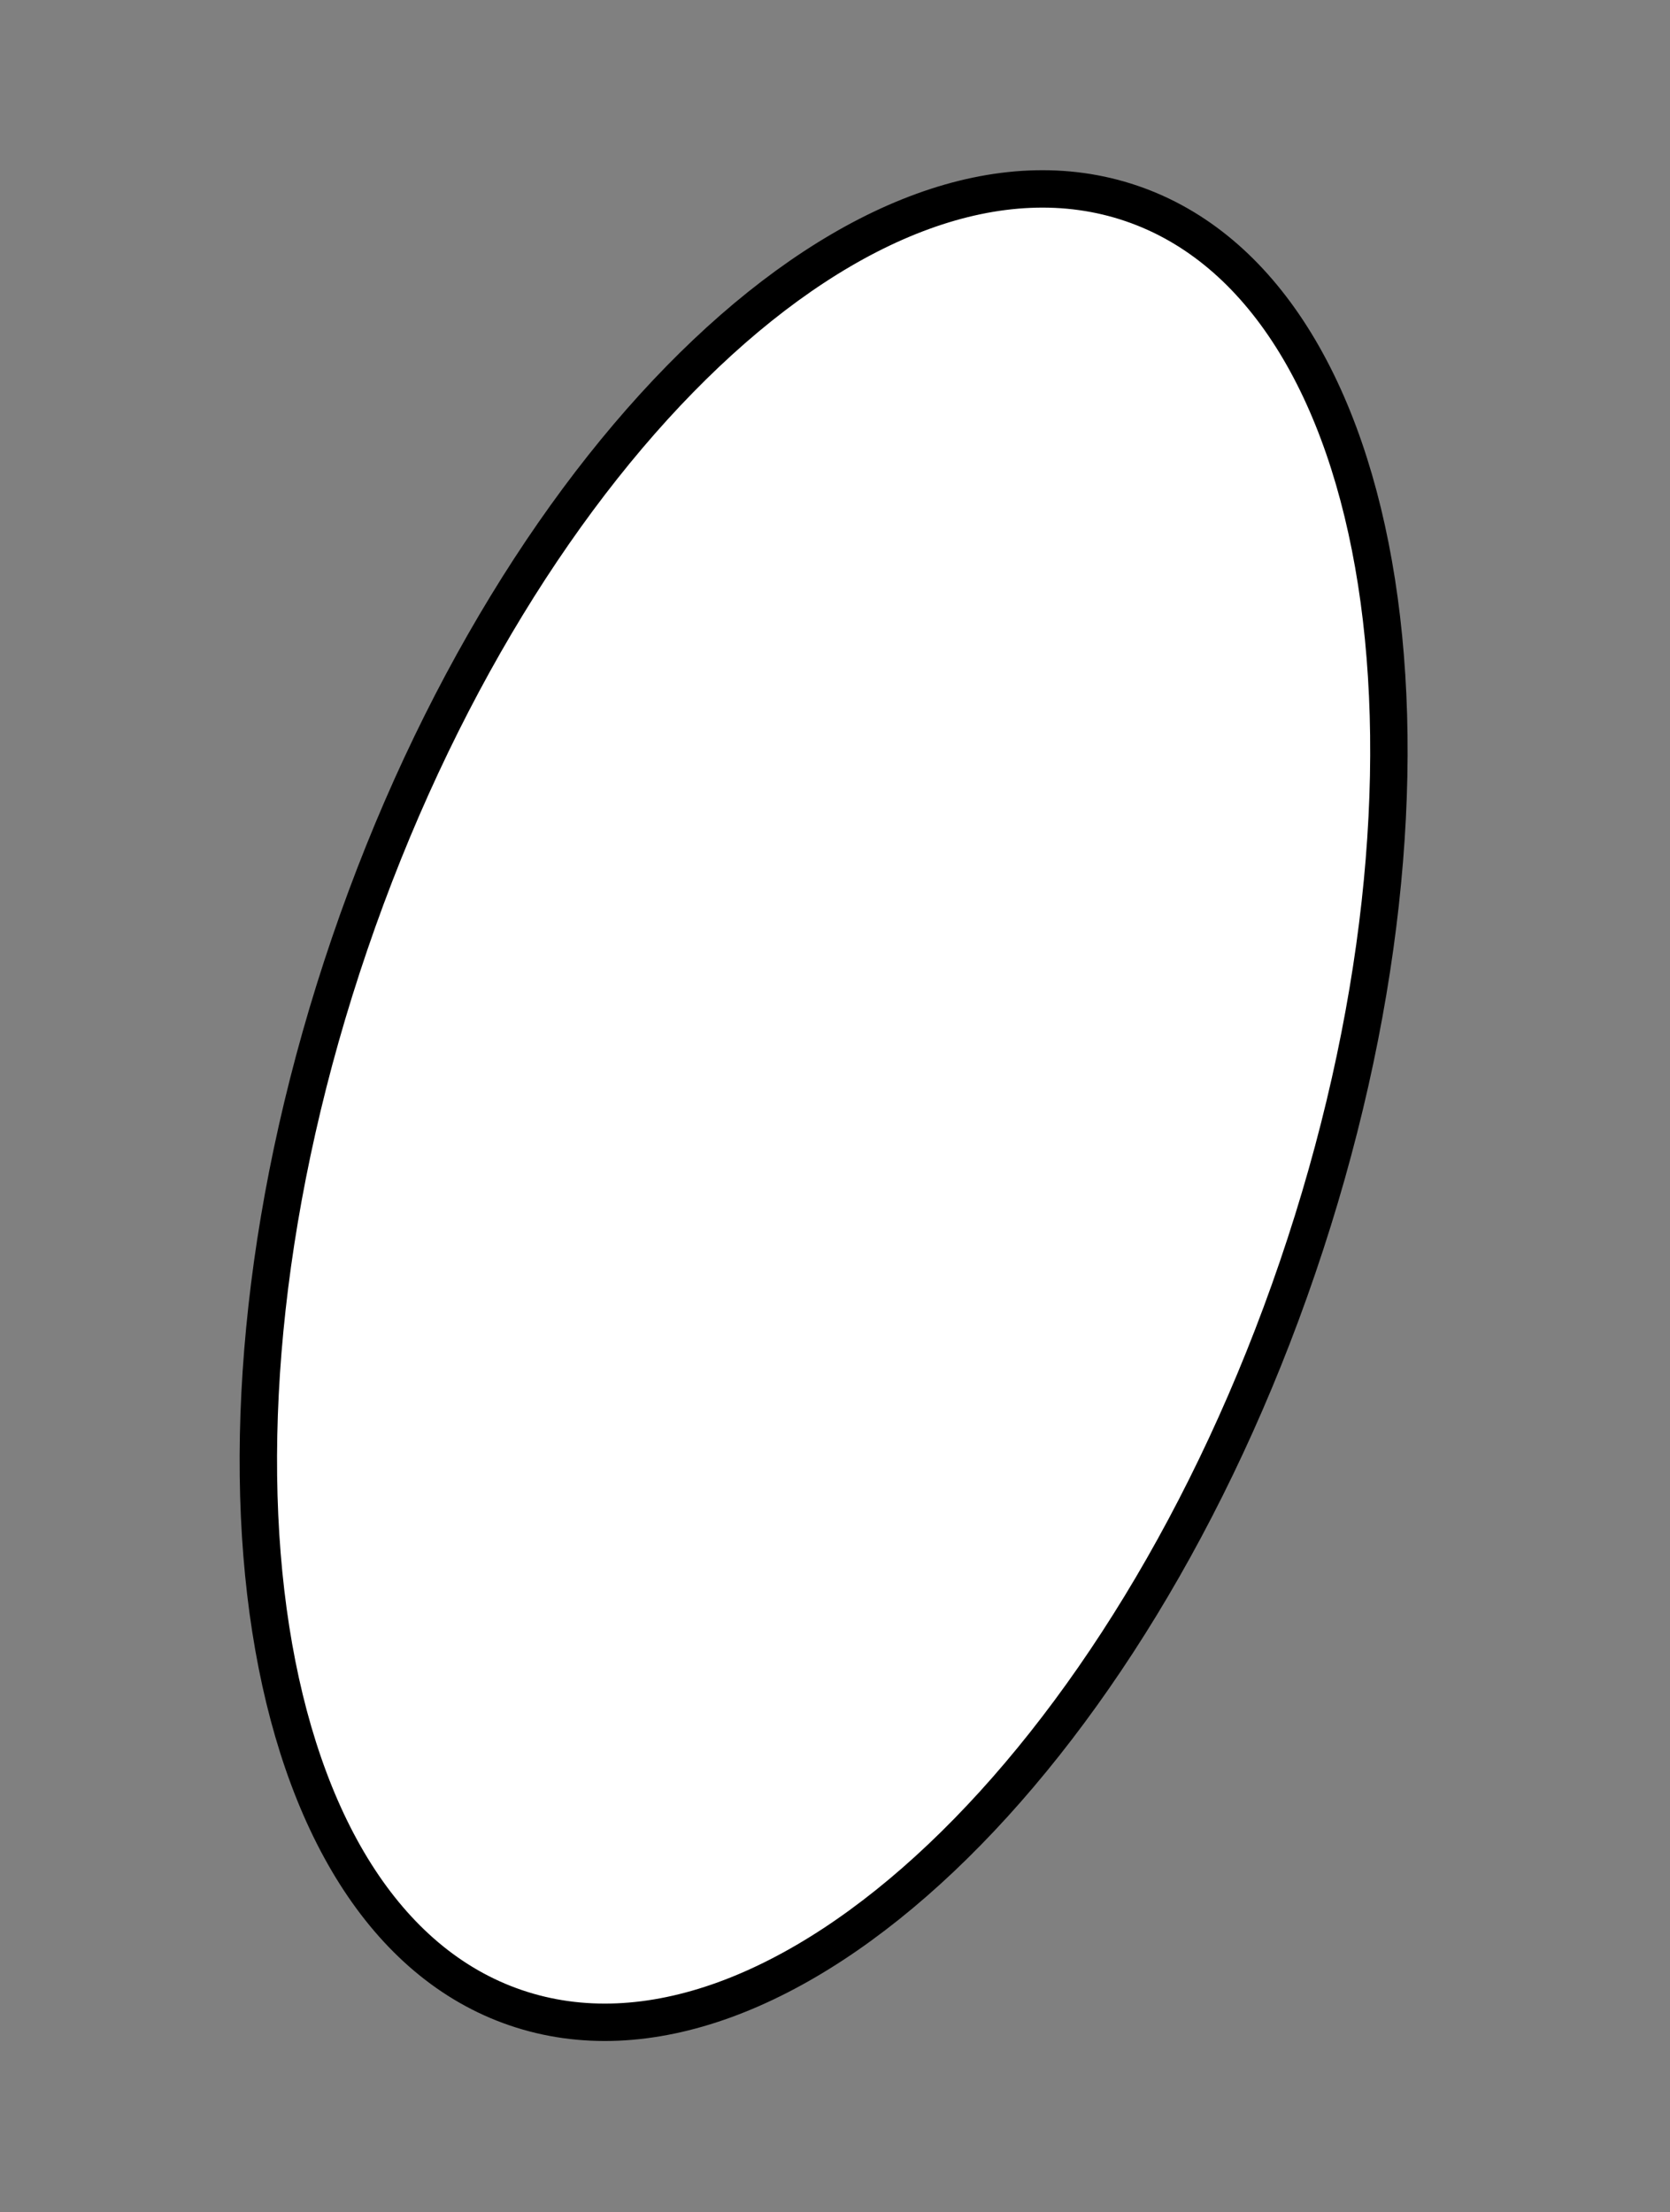 <?xml version="1.0" encoding="UTF-8"?> <svg xmlns="http://www.w3.org/2000/svg" width="40" height="53" viewBox="0 0 40 53" fill="none"><rect x="0" y="0" width="40" height="53" fill="#808080" stroke="none"/> <path d="M31.081 30.36C35.154 18.424 33.372 7.013 27.102 4.874C20.831 2.734 12.447 10.676 8.374 22.613C4.301 34.549 6.083 45.96 12.354 48.099C18.624 50.239 27.009 42.297 31.081 30.36Z" fill="white" stroke="black" stroke-width="0.896" stroke-miterlimit="10"></path> </svg> 
